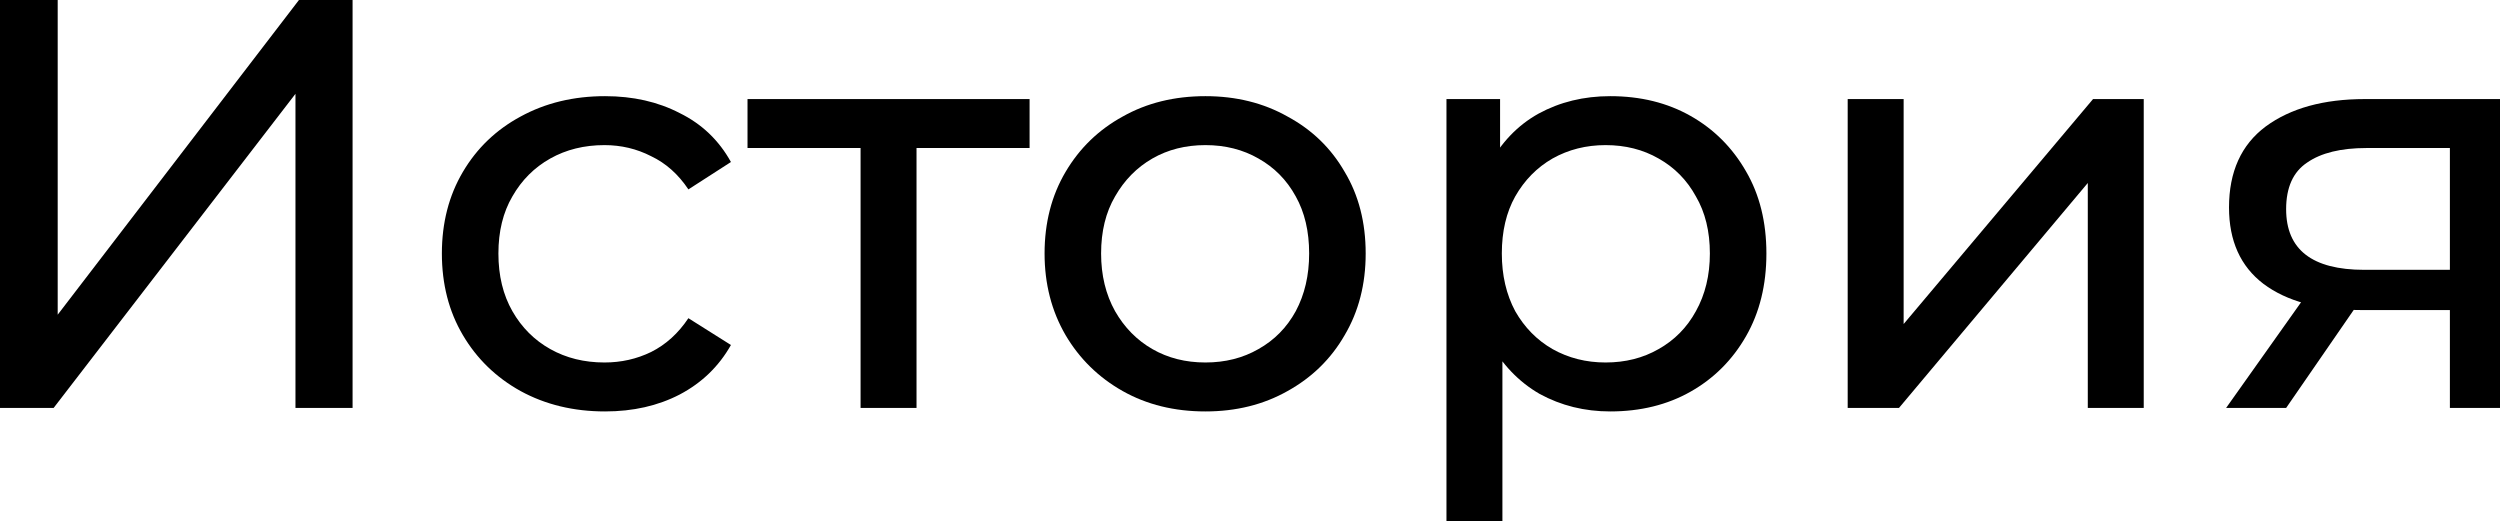 <?xml version="1.0" encoding="UTF-8"?> <svg xmlns="http://www.w3.org/2000/svg" width="358" height="75" viewBox="0 0 358 75" fill="none"> <path d="M0 58.417V0H8.262V45.065L42.811 0H50.489V58.417H42.311V13.436L7.678 58.417H0Z" fill="black"></path> <path d="M86.644 58.918C82.138 58.918 78.104 57.944 74.544 55.997C71.038 54.05 68.285 51.379 66.282 47.985C64.279 44.592 63.277 40.697 63.277 36.302C63.277 31.907 64.279 28.012 66.282 24.619C68.285 21.225 71.038 18.582 74.544 16.691C78.104 14.743 82.138 13.77 86.644 13.77C90.65 13.77 94.211 14.576 97.326 16.19C100.497 17.748 102.945 20.084 104.67 23.2L98.578 27.122C97.131 24.952 95.351 23.367 93.237 22.365C91.178 21.308 88.953 20.78 86.561 20.78C83.668 20.78 81.081 21.419 78.8 22.699C76.519 23.979 74.71 25.787 73.375 28.124C72.04 30.405 71.372 33.131 71.372 36.302C71.372 39.473 72.04 42.227 73.375 44.564C74.71 46.901 76.519 48.709 78.8 49.988C81.081 51.268 83.668 51.908 86.561 51.908C88.953 51.908 91.178 51.407 93.237 50.406C95.351 49.348 97.131 47.735 98.578 45.565L104.67 49.404C102.945 52.464 100.497 54.828 97.326 56.498C94.211 58.111 90.65 58.918 86.644 58.918Z" fill="black"></path> <path d="M123.234 58.417V19.111L125.237 21.197H107.044V14.187H147.436V21.197H129.326L131.246 19.111V58.417H123.234Z" fill="black"></path> <path d="M172.616 58.918C168.165 58.918 164.215 57.944 160.765 55.997C157.316 54.05 154.59 51.379 152.587 47.985C150.584 44.536 149.583 40.642 149.583 36.302C149.583 31.907 150.584 28.012 152.587 24.619C154.59 21.225 157.316 18.582 160.765 16.691C164.215 14.743 168.165 13.77 172.616 13.77C177.011 13.77 180.933 14.743 184.382 16.691C187.887 18.582 190.614 21.225 192.561 24.619C194.564 27.957 195.565 31.851 195.565 36.302C195.565 40.697 194.564 44.592 192.561 47.985C190.614 51.379 187.887 54.05 184.382 55.997C180.933 57.944 177.011 58.918 172.616 58.918ZM172.616 51.908C175.453 51.908 177.984 51.268 180.21 49.988C182.491 48.709 184.271 46.901 185.551 44.564C186.83 42.172 187.47 39.417 187.47 36.302C187.47 33.131 186.83 30.405 185.551 28.124C184.271 25.787 182.491 23.979 180.21 22.699C177.984 21.419 175.453 20.78 172.616 20.78C169.778 20.78 167.247 21.419 165.021 22.699C162.796 23.979 161.016 25.787 159.68 28.124C158.345 30.405 157.678 33.131 157.678 36.302C157.678 39.417 158.345 42.172 159.68 44.564C161.016 46.901 162.796 48.709 165.021 49.988C167.247 51.268 169.778 51.908 172.616 51.908Z" fill="black"></path> <path d="M230.584 58.918C226.912 58.918 223.546 58.083 220.486 56.414C217.482 54.689 215.062 52.158 213.226 48.82C211.445 45.482 210.555 41.309 210.555 36.302C210.555 31.295 211.418 27.122 213.142 23.784C214.923 20.446 217.315 17.942 220.319 16.273C223.379 14.604 226.801 13.77 230.584 13.77C234.924 13.77 238.762 14.716 242.1 16.607C245.439 18.499 248.081 21.141 250.028 24.535C251.976 27.873 252.949 31.796 252.949 36.302C252.949 40.808 251.976 44.758 250.028 48.152C248.081 51.546 245.439 54.189 242.1 56.08C238.762 57.972 234.924 58.918 230.584 58.918ZM207.134 74.607V14.187H214.811V26.121L214.311 36.385L215.145 46.65V74.607H207.134ZM229.916 51.908C232.754 51.908 235.285 51.268 237.511 49.988C239.792 48.709 241.572 46.901 242.852 44.564C244.187 42.172 244.854 39.417 244.854 36.302C244.854 33.131 244.187 30.405 242.852 28.124C241.572 25.787 239.792 23.979 237.511 22.699C235.285 21.419 232.754 20.78 229.916 20.78C227.135 20.78 224.603 21.419 222.322 22.699C220.097 23.979 218.316 25.787 216.981 28.124C215.702 30.405 215.062 33.131 215.062 36.302C215.062 39.417 215.702 42.172 216.981 44.564C218.316 46.901 220.097 48.709 222.322 49.988C224.603 51.268 227.135 51.908 229.916 51.908Z" fill="black"></path> <path d="M264.589 58.417V14.187H272.601V46.4L299.723 14.187H306.983V58.417H298.972V26.204L271.933 58.417H264.589Z" fill="black"></path> <path d="M350.824 58.417V42.895L352.076 44.397H337.972C332.075 44.397 327.457 43.145 324.119 40.642C320.836 38.138 319.195 34.494 319.195 29.709C319.195 24.591 320.948 20.724 324.453 18.109C328.013 15.494 332.742 14.187 338.64 14.187H358.001V58.417H350.824ZM318.778 58.417L330.795 41.476H339.057L327.374 58.417H318.778ZM350.824 40.391V18.944L352.076 21.197H338.89C335.218 21.197 332.381 21.892 330.378 23.283C328.375 24.619 327.374 26.844 327.374 29.959C327.374 35.746 331.101 38.639 338.556 38.639H352.076L350.824 40.391Z" fill="black"></path> </svg> 